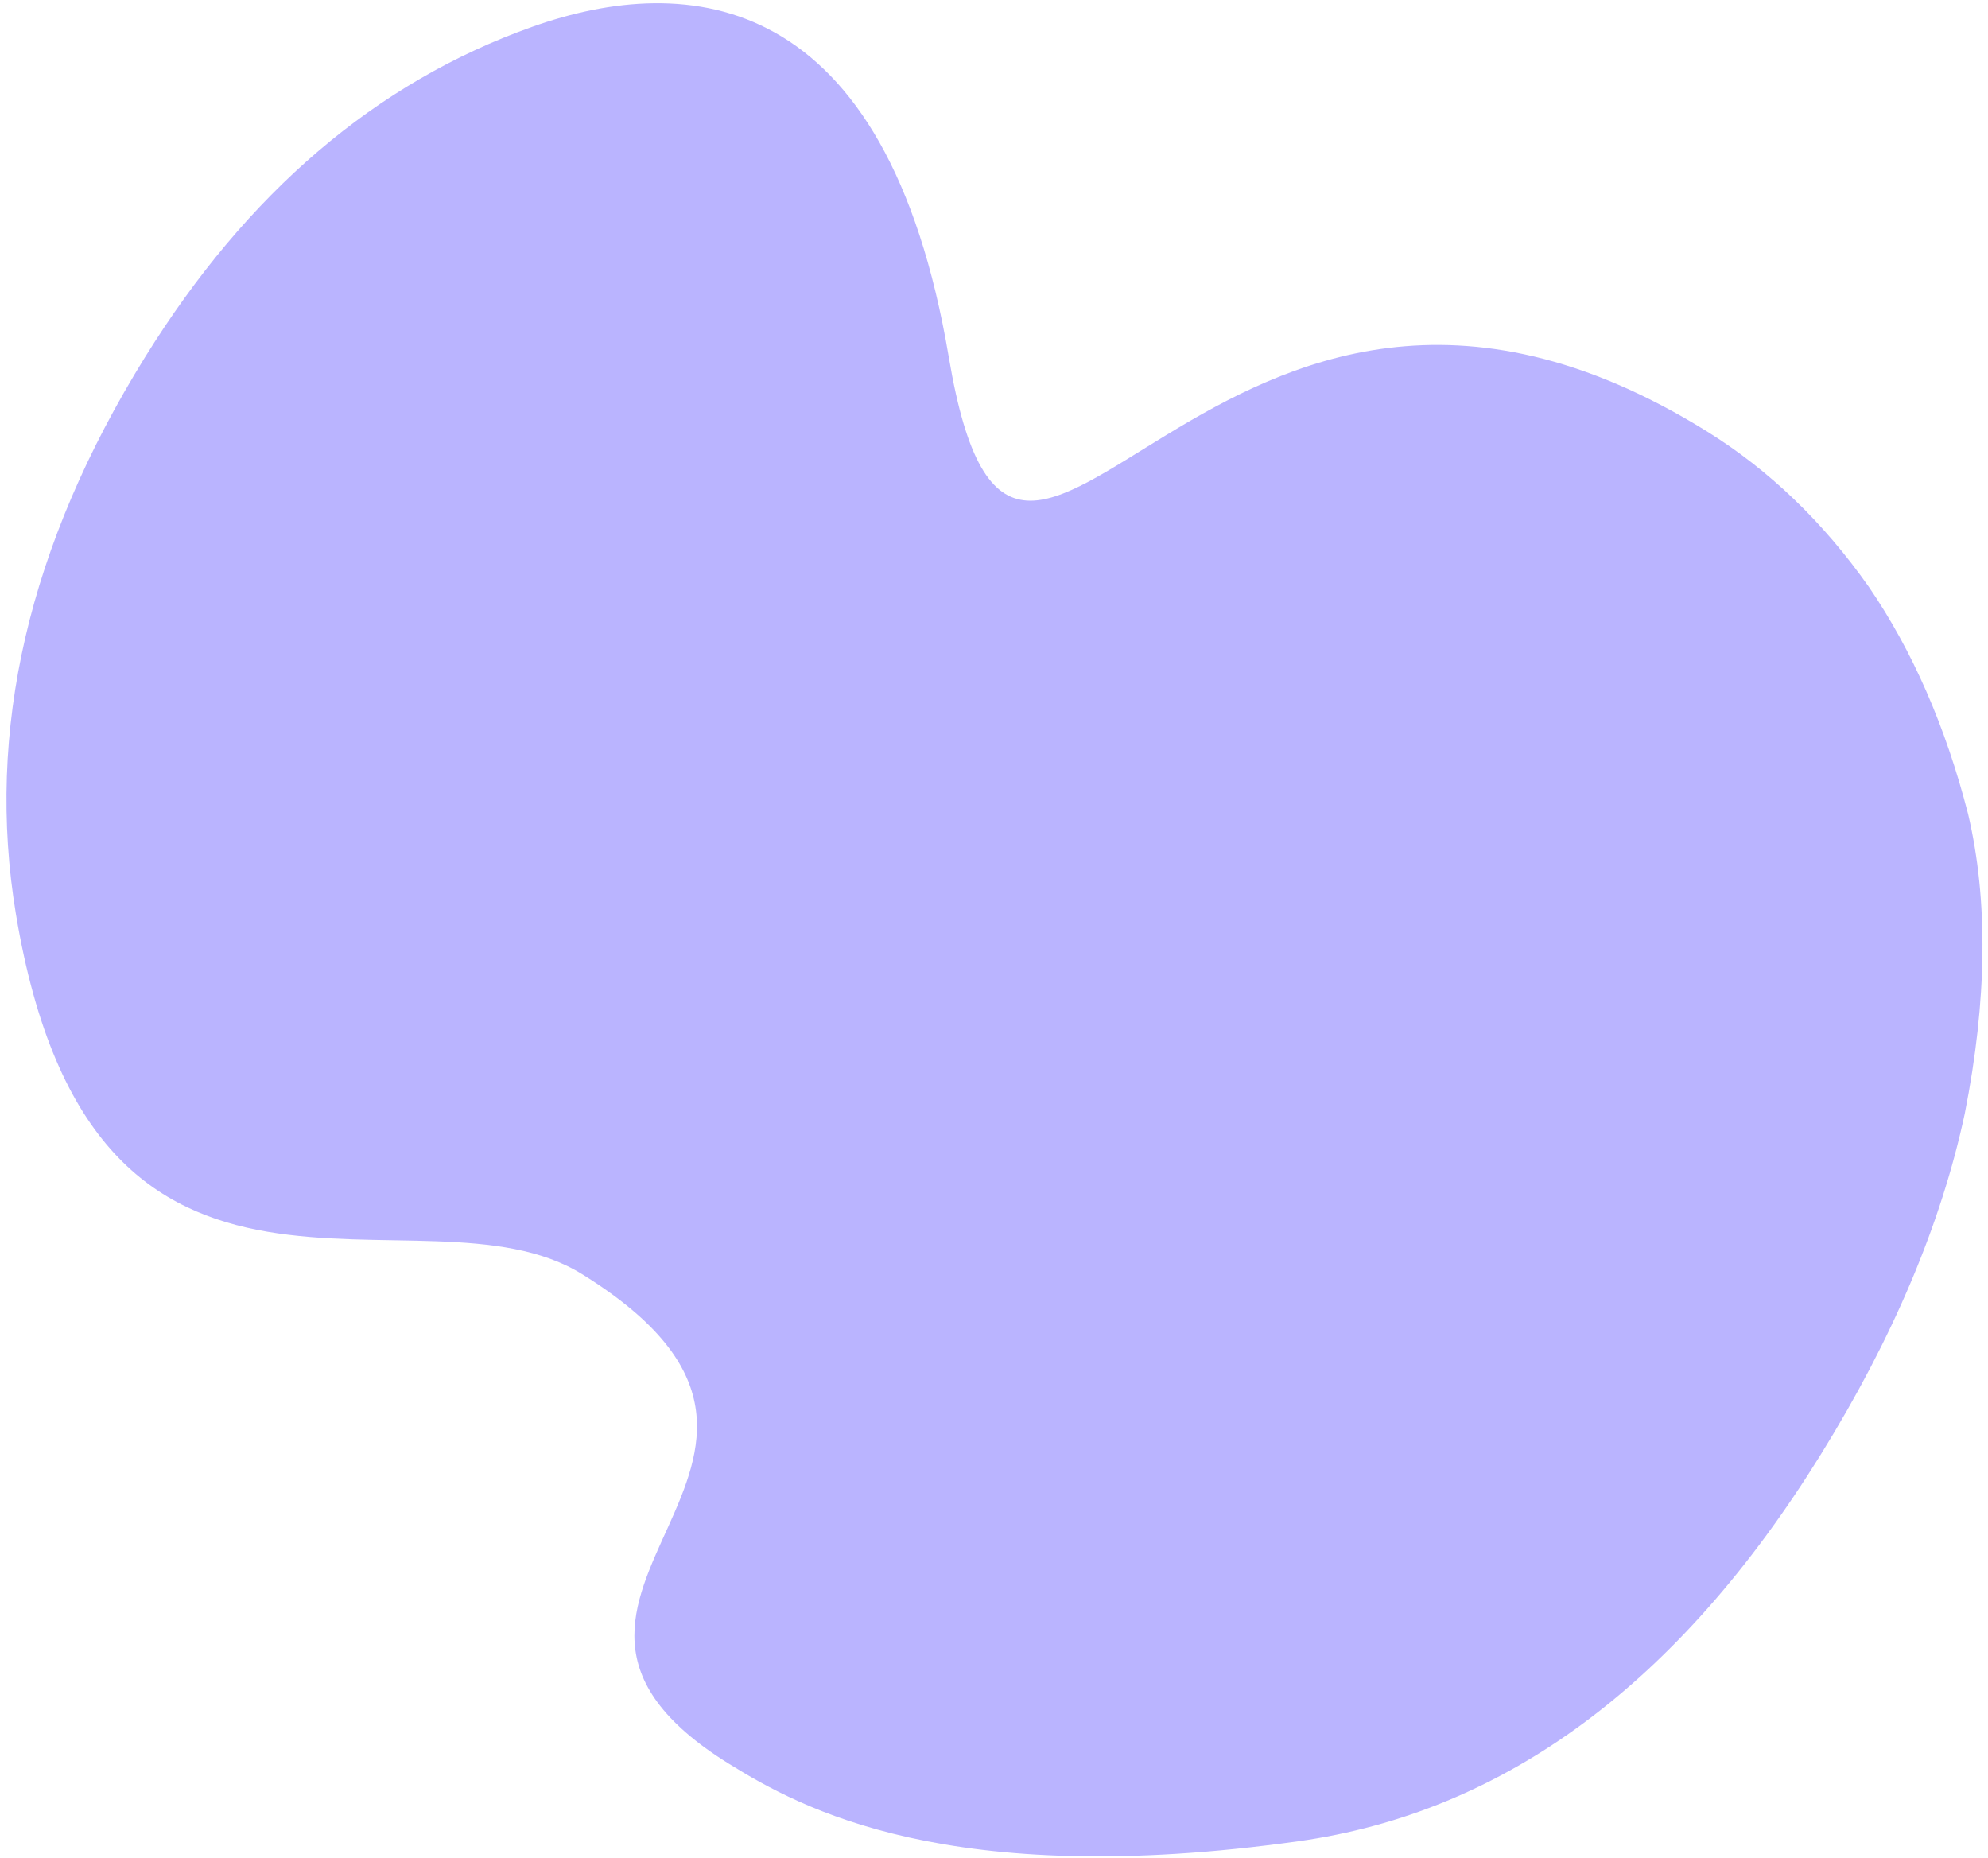<svg width="228" height="213" viewBox="0 0 228 213" fill="none" xmlns="http://www.w3.org/2000/svg">
<path d="M16.62 40.977C28.334 22.075 43.13 9.445 61.011 3.085C78.891 -3.274 101.676 -1.348 108.82 40.977C116.849 88.544 138.716 14.11 195.709 49.43C202.865 53.865 209.077 59.824 214.343 67.307C219.345 74.626 223.137 83.305 225.719 93.344C228.036 103.219 227.908 114.673 225.334 127.705C222.621 140.37 217.108 153.409 208.795 166.823C192.548 193.041 172.575 207.808 148.877 211.125C108.82 216.731 91.834 207.341 83.618 202.249C52.555 182.999 101.676 167.735 66.751 146.092C48.199 134.594 10.723 158.395 1.825 104.804C-1.662 83.796 3.269 62.52 16.62 40.977Z" fill="#BAB4FF"/>
</svg>
